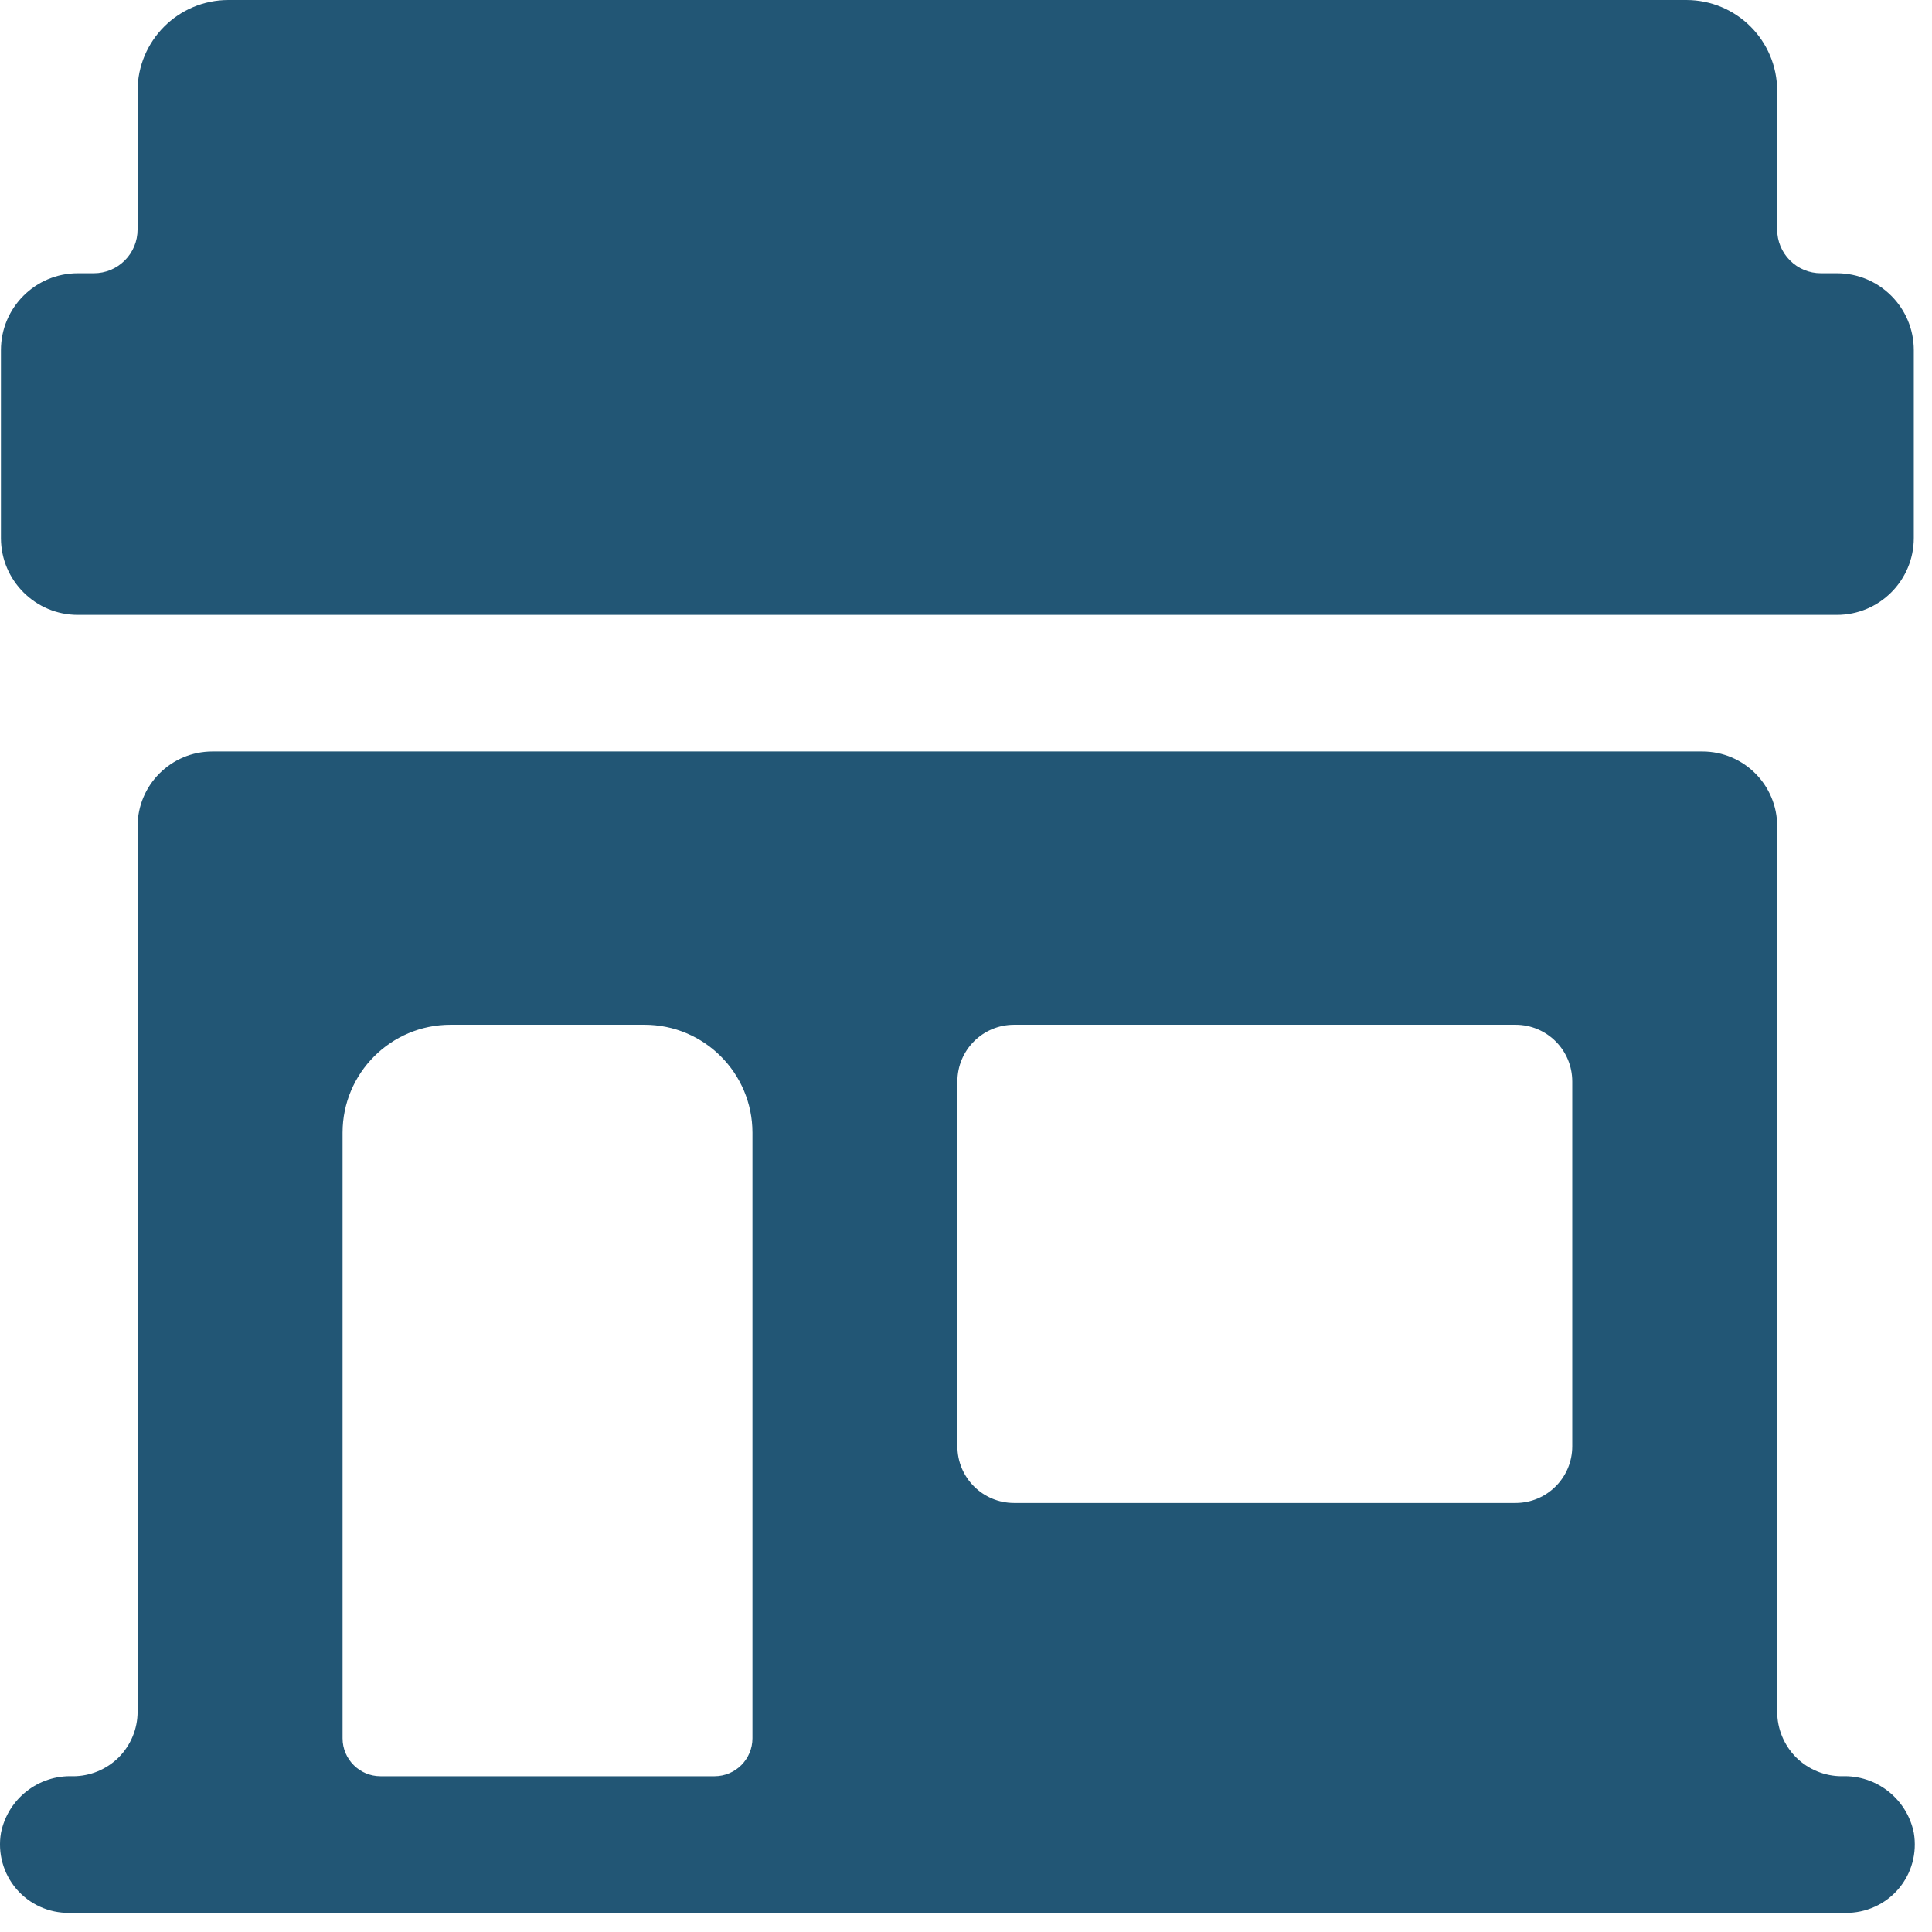 <svg width="64" height="64" viewBox="0 0 64 64" fill="none" xmlns="http://www.w3.org/2000/svg">
<path d="M56.394 24.894H7.037C5.667 24.894 4.558 26.003 4.558 27.372V56.701C4.558 57.27 4.332 57.813 3.933 58.215C3.532 58.613 2.988 58.84 2.42 58.84C1.271 58.794 0.259 59.589 0.032 60.718C-0.081 61.383 0.106 62.062 0.542 62.574C0.98 63.086 1.622 63.374 2.295 63.366H61.135C61.808 63.374 62.451 63.086 62.889 62.574C63.325 62.062 63.511 61.383 63.398 60.718C63.172 59.589 62.159 58.794 61.011 58.84C60.442 58.84 59.899 58.613 59.497 58.215C59.098 57.813 58.872 57.27 58.872 56.701V27.372C58.872 26.003 57.763 24.894 56.394 24.894H56.394ZM24.926 57.584C24.926 58.277 24.363 58.84 23.67 58.84H12.604C11.911 58.84 11.348 58.277 11.348 57.584V37.522C11.348 35.547 12.949 33.946 14.923 33.946H21.351C23.325 33.946 24.926 35.547 24.926 37.522L24.926 57.584ZM52.083 47.91C52.083 48.948 51.243 49.788 50.204 49.788H33.593C32.555 49.788 31.715 48.948 31.715 47.91V35.825C31.715 34.786 32.555 33.946 33.593 33.946H50.204C51.243 33.946 52.083 34.786 52.083 35.825V47.91Z" fill="#225675"/>
<path d="M60.852 9.052H60.32C59.935 9.052 59.567 8.9 59.296 8.628C59.024 8.356 58.871 7.989 58.871 7.604V3.01C58.871 1.346 57.525 0 55.861 0H7.567C5.904 0 4.557 1.347 4.557 3.01V7.604C4.557 7.989 4.405 8.356 4.133 8.628C3.861 8.9 3.494 9.052 3.109 9.052H2.577C1.171 9.052 0.031 10.192 0.031 11.598V17.833C0.037 19.233 1.177 20.368 2.577 20.368H60.851C62.257 20.368 63.397 19.228 63.397 17.822V11.598C63.397 10.192 62.257 9.052 60.851 9.052H60.852Z" fill="#225675"/>
</svg>
